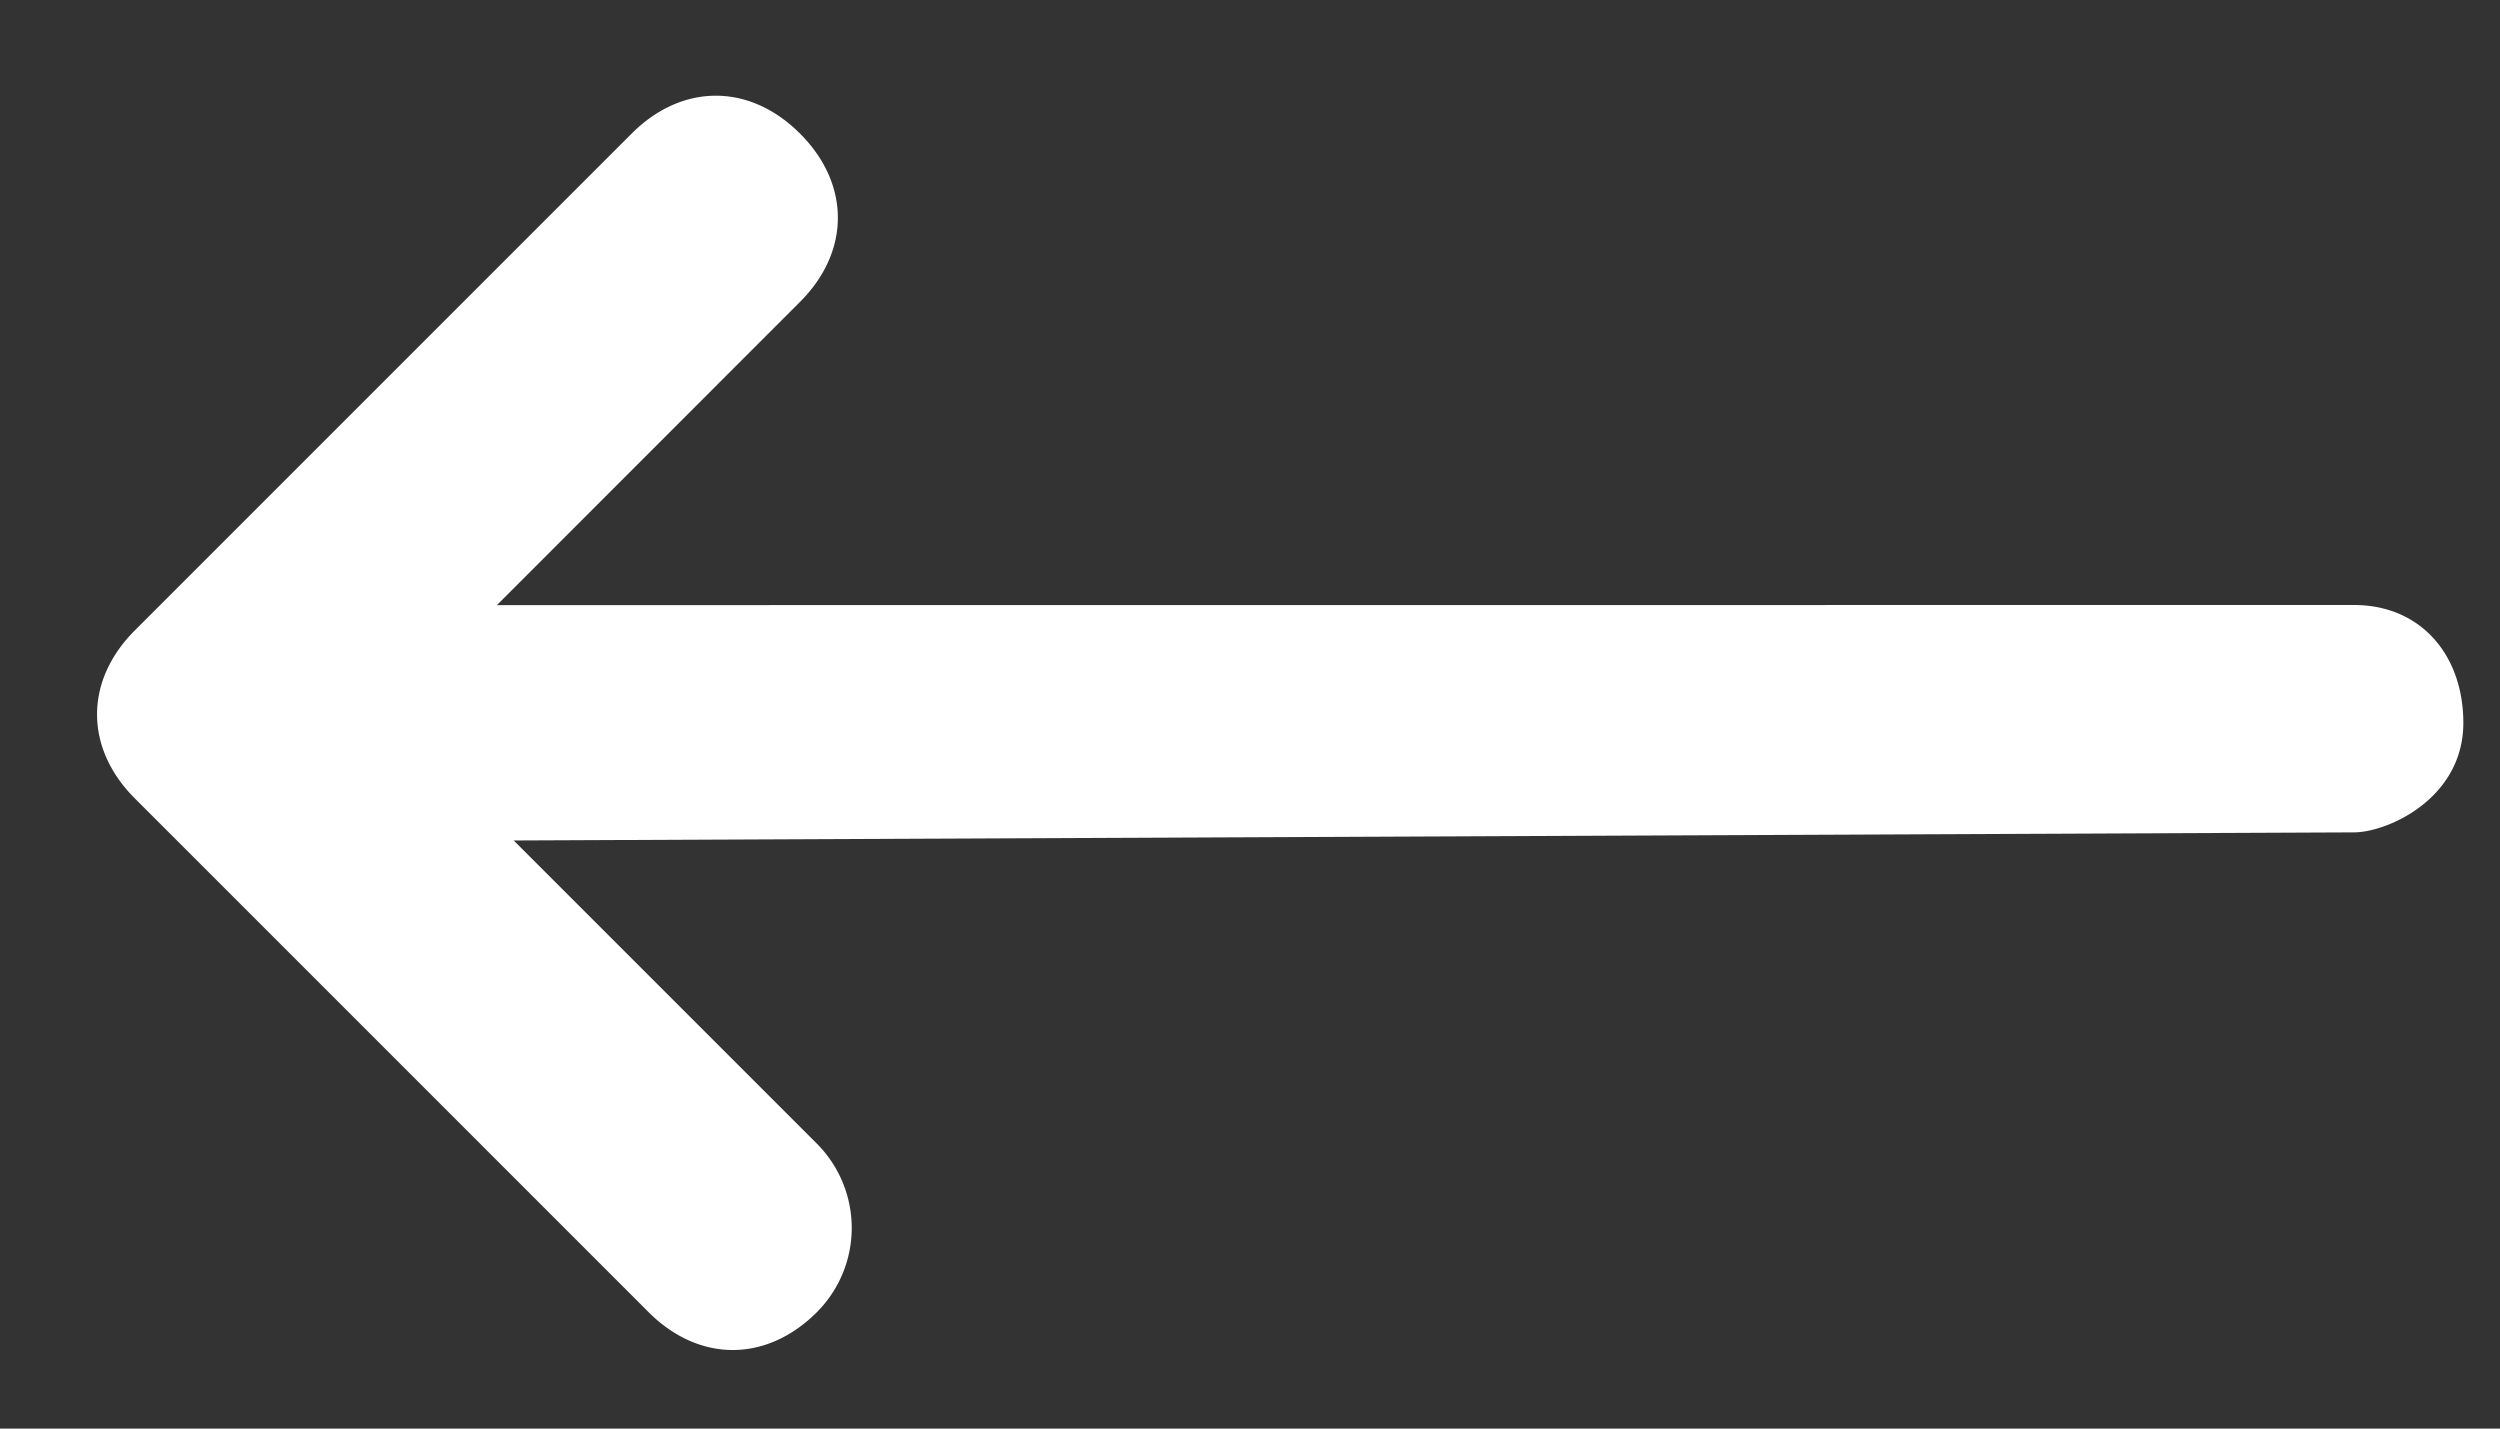 <svg width="21" height="12" viewBox="0 0 21 12" xmlns="http://www.w3.org/2000/svg"><rect x="0" y="0" width="21" height="12" fill="#333333" stroke="none"/><path d="M5.306 1.122c.424-.424.99-.424 1.414 0 .424.424.424.99 0 1.414L4.174 5.083l15.599-.001c.565 0 .919.424.919.99 0 .636-.637.92-.92.92L4.315 7.06l2.547 2.547a1.002 1.002 0 010 1.415c-.424.424-.99.424-1.414 0L1.134 6.708c-.425-.424-.425-.99 0-1.414l4.172-4.172z" fill="#FFF" fill-rule="evenodd"/></svg>